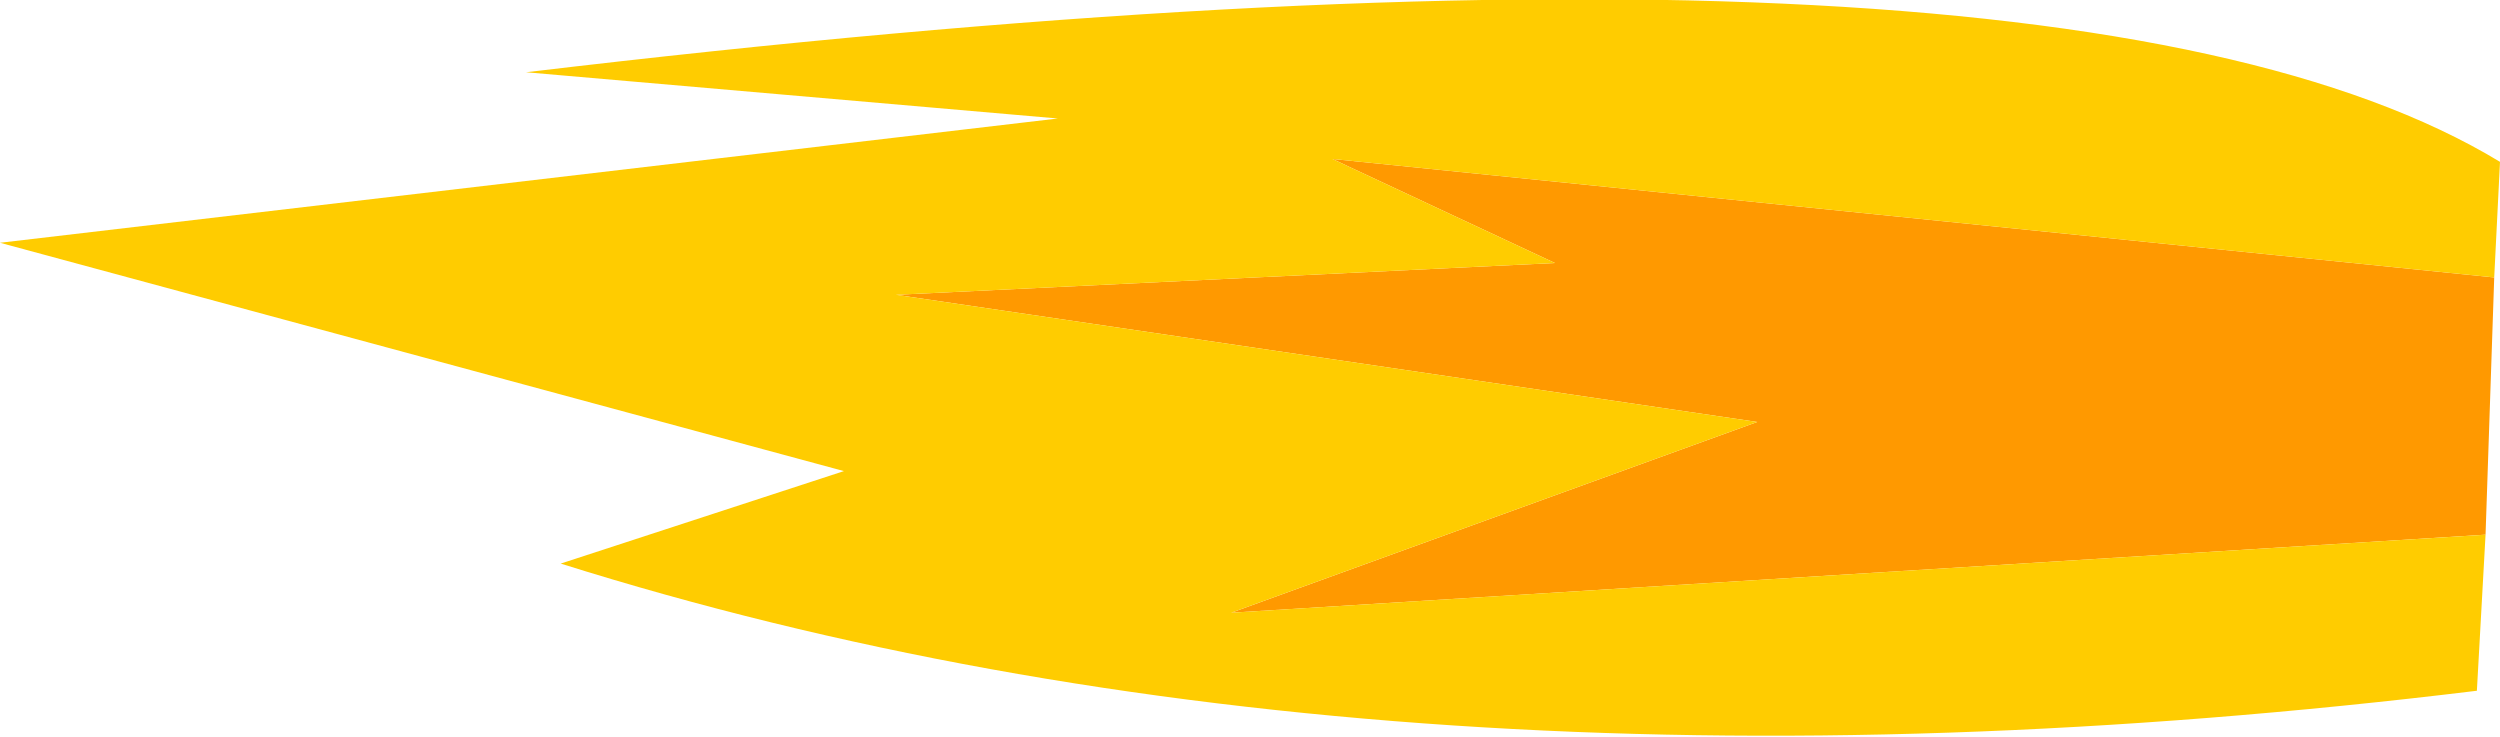 <?xml version="1.0" encoding="UTF-8" standalone="no"?>
<svg xmlns:xlink="http://www.w3.org/1999/xlink" height="12.75px" width="43.25px" xmlns="http://www.w3.org/2000/svg">
  <g transform="matrix(1.0, 0.0, 0.0, 1.0, 41.85, 6.45)">
    <path d="M1.3 -1.65 L1.15 2.8 -20.55 4.15 -11.45 0.85 -26.35 -1.35 -14.95 -1.9 -18.8 -3.7 1.3 -1.65" fill="#ff9900" fill-rule="evenodd" stroke="none"/>
    <path d="M1.15 2.8 L1.0 5.5 Q-17.85 7.8 -32.15 3.3 L-27.25 1.7 -41.85 -2.25 -23.55 -4.4 -32.75 -5.2 Q-6.35 -8.35 1.4 -3.65 L1.3 -1.65 -18.8 -3.7 -14.95 -1.9 -26.35 -1.35 -11.45 0.85 -20.55 4.15 1.15 2.8" fill="#ffcc00" fill-rule="evenodd" stroke="none"/>
  </g>
</svg>
